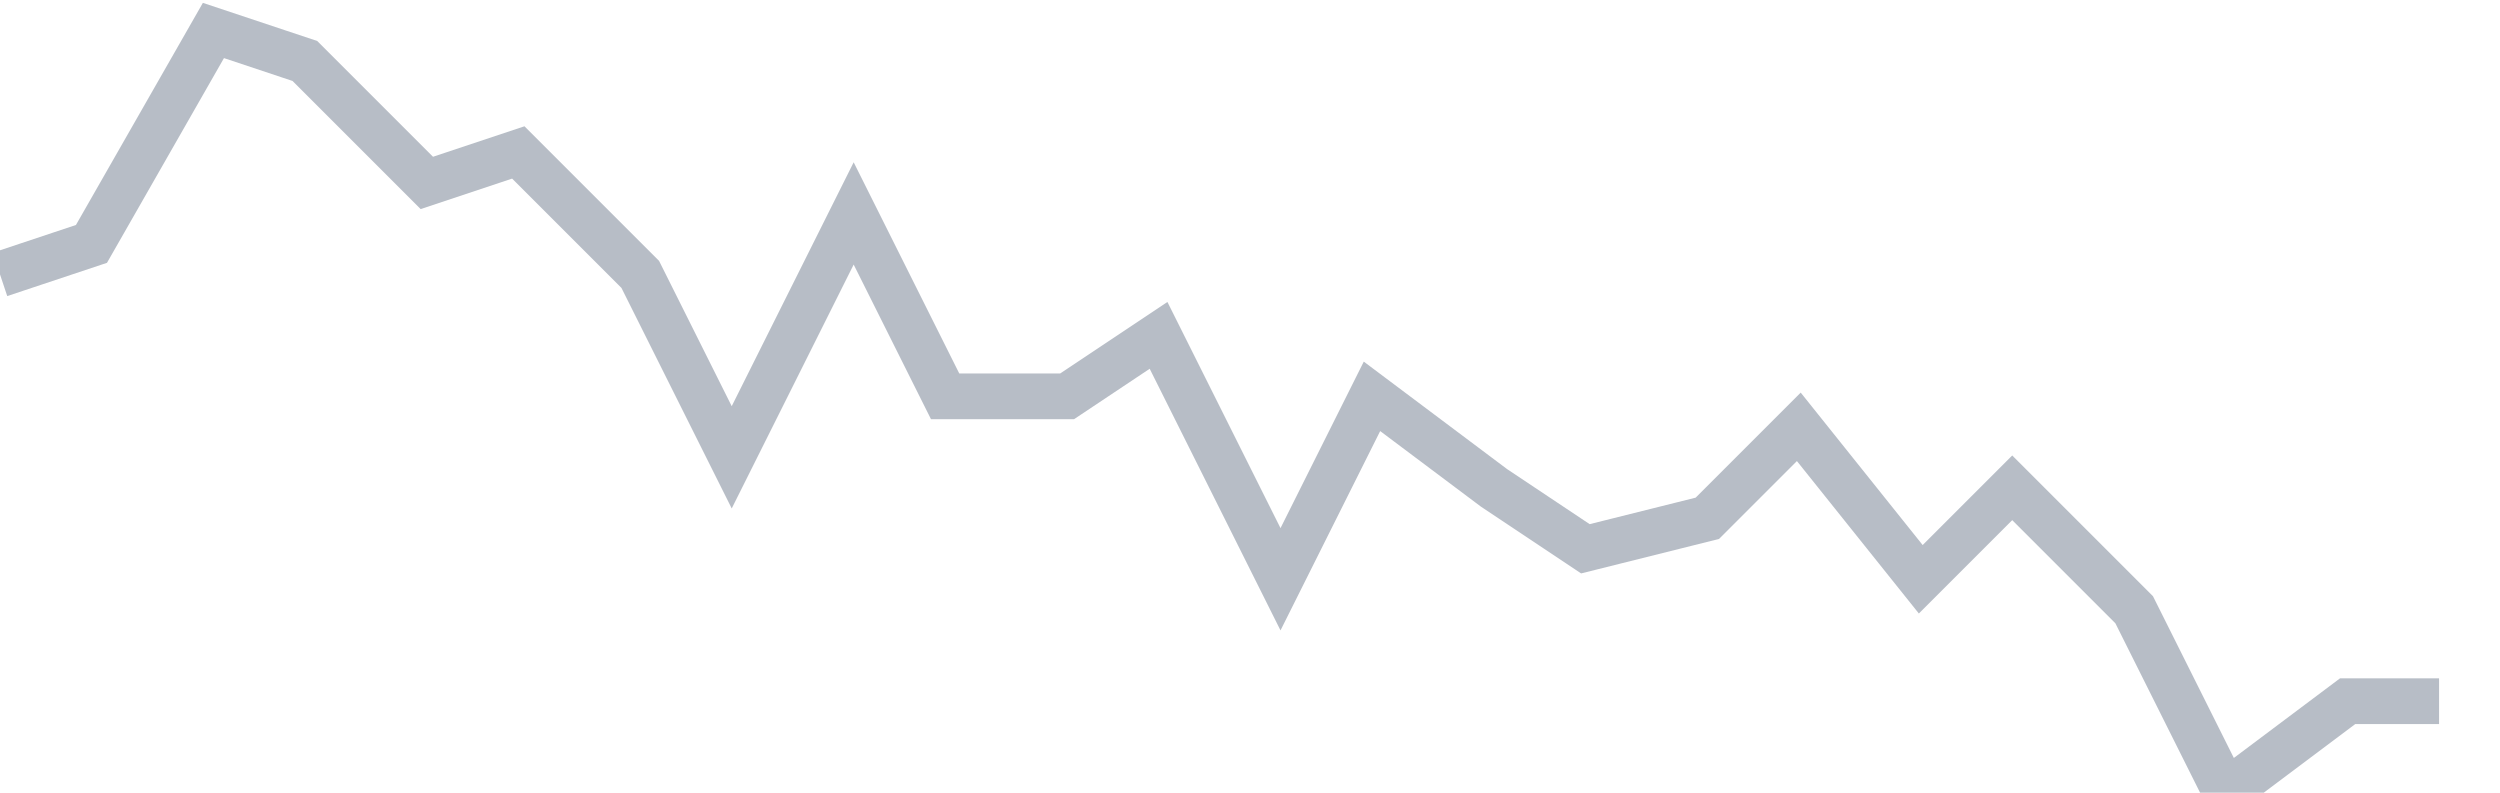<svg width="82" height="26" fill="none" xmlns="http://www.w3.org/2000/svg"><path d="M0 9l3-1 4-7 3 1 4 4 3-1 4 4 3 6 4-8 3 6h4l3-2 4 8 3-6 4 3 3 2 4-1 3-3 4 5 3-3 4 4 3 6 4-3h3" stroke="#B7BDC6" stroke-width="1.5"/></svg>